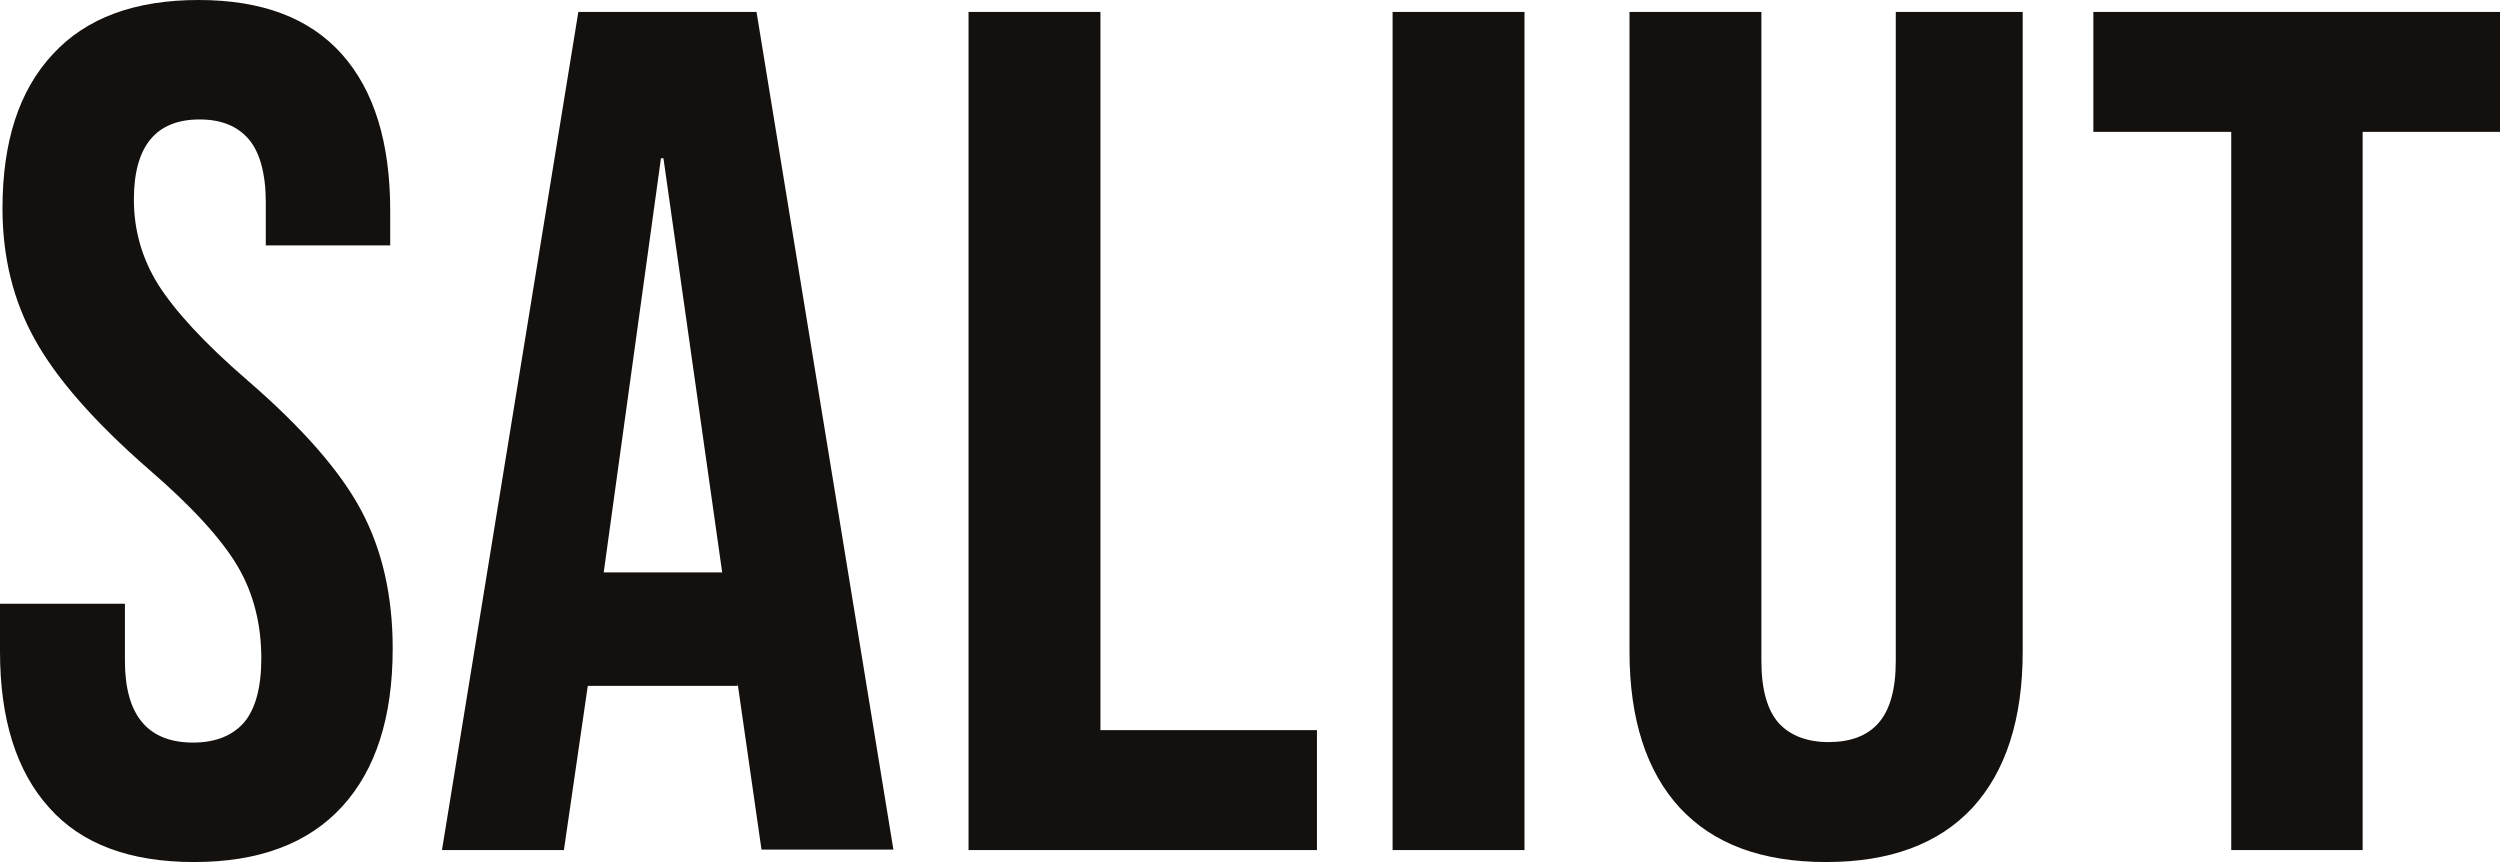<svg xmlns="http://www.w3.org/2000/svg" viewBox="0 0 502.3 173.2"><path d="M448.2 170.8h26.5V26.5h27.7V2.4h-81.8v24.1h27.7v144.3zm-81.3 2.4c12.8 0 22.6-3.6 29.4-10.9 6.7-7.3 10.1-17.8 10.1-31.4V2.4h-25.5v130.4c0 5.8-1.2 9.9-3.5 12.5-2.3 2.6-5.7 3.8-10 3.8s-7.7-1.3-10-3.8c-2.3-2.6-3.5-6.7-3.5-12.5V2.4h-26.5v128.5c0 13.6 3.4 24.1 10.1 31.4 6.8 7.3 16.5 10.9 29.4 10.9m-87.1-2.4h26.5V2.4h-26.5v168.4zm-85.2 0h70v-24.1h-43.5V2.4h-26.5v168.4zM121.3 115l11.5-83.2h.5l11.8 83.2h-23.8zm-32.5 55.8h24.5l4.8-33h30.1v-.5l4.8 33.4h26.5L152 2.4h-35.8L88.8 170.8zM39 173.2c13 0 22.9-3.7 29.7-11.1 6.8-7.4 10.2-18 10.2-31.8 0-10.6-2.1-19.8-6.3-27.7-4.2-7.9-11.8-16.6-22.9-26.2-8.7-7.5-14.6-14-17.9-19.2-3.3-5.3-4.9-11-4.9-17.1 0-10.7 4.4-16.1 13.2-16.1 4.3 0 7.6 1.3 9.9 4 2.2 2.6 3.4 6.9 3.4 12.6v8.7h25v-7c0-13.6-3.2-24.1-9.7-31.4C62.2 3.6 52.6 0 39.9 0 27.1 0 17.3 3.6 10.6 10.9 3.8 18.2.5 28.5.5 41.9c0 9.8 2.2 18.6 6.5 26.3 4.3 7.8 11.9 16.5 22.9 26.1 8.7 7.5 14.6 14 17.8 19.4 3.2 5.4 4.8 11.6 4.8 18.6 0 5.9-1.2 10.2-3.5 12.9-2.3 2.6-5.7 4-10.2 4-9.1 0-13.7-5.5-13.7-16.4v-11.5H0v9.6c0 13.6 3.3 24.1 9.9 31.4 6.5 7.3 16.2 10.9 29.1 10.9" fill="#13100d"/></svg>